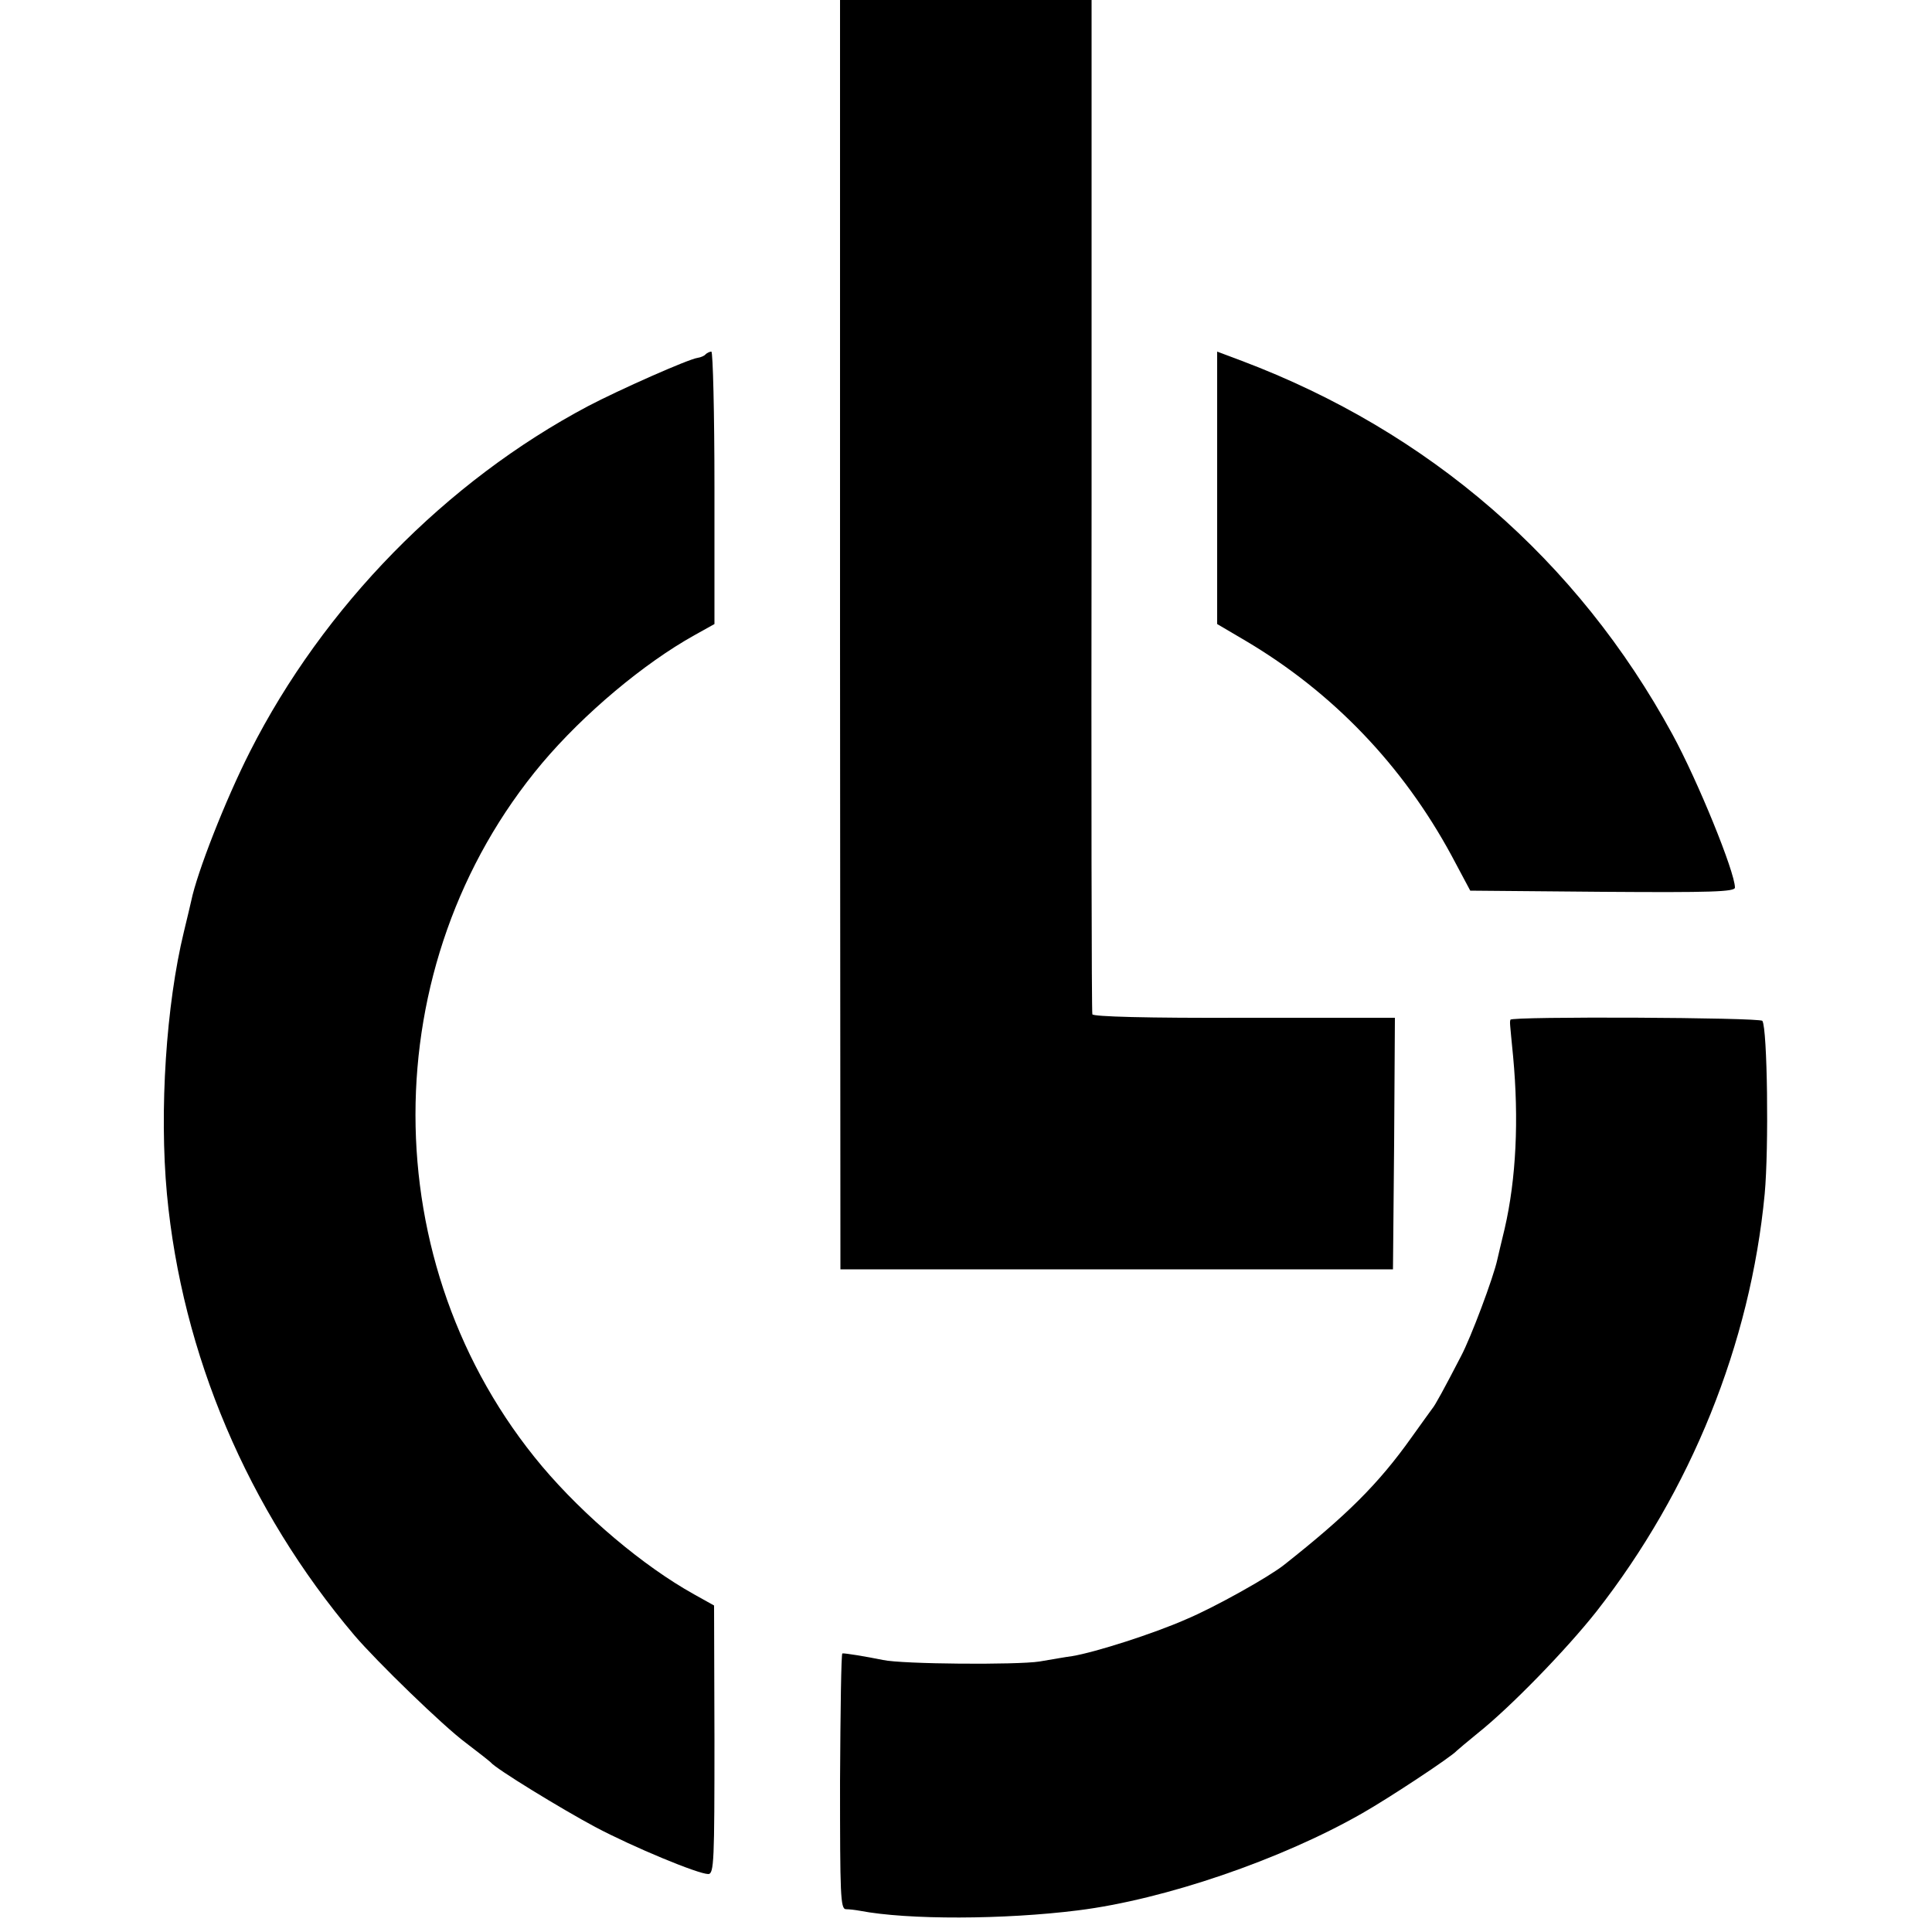 <?xml version="1.0" standalone="no"?>
<!DOCTYPE svg PUBLIC "-//W3C//DTD SVG 20010904//EN"
 "http://www.w3.org/TR/2001/REC-SVG-20010904/DTD/svg10.dtd">
<svg version="1.0" xmlns="http://www.w3.org/2000/svg"
 width="500pt" height="500pt" viewBox="0 0 500 500"
 preserveAspectRatio="xMidYMid meet">
<g transform="translate(0,500) scale(0.1,-0.1)"
fill="#000000" stroke="none">
<path d="M2174 3358 l1 -1643 715 0 715 0 3 326 2 325 -390 0 c-252 -1 -391 3
-393 9 -2 6 -3 598 -2 1318 l0 1307 -325 0 -326 0 0 -1642z"/>
<path d="M1826 4083 c-3 -4 -13 -8 -20 -9 -24 -3 -204 -83 -284 -125 -368
-195 -685 -519 -875 -894 -64 -126 -137 -313 -152 -386 -2 -8 -10 -44 -19 -80
-46 -189 -64 -463 -44 -679 39 -415 209 -816 485 -1142 58 -68 230 -235 288
-278 33 -25 62 -48 65 -51 12 -16 184 -121 270 -167 100 -53 267 -122 293
-122 15 0 16 36 16 348 l-1 347 -52 29 c-131 73 -284 202 -393 331 -437 520
-437 1300 0 1820 108 128 263 258 394 331 l52 29 0 352 c0 194 -4 353 -8 353
-4 0 -11 -3 -15 -7z"/>
<path d="M3150 3737 l0 -352 73 -43 c225 -133 407 -322 534 -557 l48 -90 343
-3 c280 -2 342 0 342 11 0 40 -96 276 -162 397 -245 450 -629 783 -1114 966
l-64 24 0 -353z"/>
<path d="M3909 2361 c-2 -8 -2 -3 7 -96 15 -162 8 -315 -22 -445 -9 -36 -17
-72 -19 -80 -10 -46 -68 -201 -94 -250 -44 -85 -67 -127 -74 -135 -4 -5 -28
-39 -54 -75 -86 -121 -168 -202 -330 -330 -39 -31 -180 -110 -254 -141 -84
-37 -234 -85 -294 -95 -16 -2 -55 -9 -85 -14 -58 -9 -354 -7 -405 4 -44 9 -99
18 -105 17 -3 -1 -5 -149 -6 -331 0 -294 1 -330 15 -331 9 0 25 -2 36 -4 125
-24 374 -23 565 1 224 28 525 131 735 251 72 41 232 147 245 162 3 3 28 24 55
46 84 67 228 215 307 315 244 312 398 692 435 1080 11 119 7 428 -6 448 -6 9
-650 12 -652 3z"/>
</g>
</svg>
